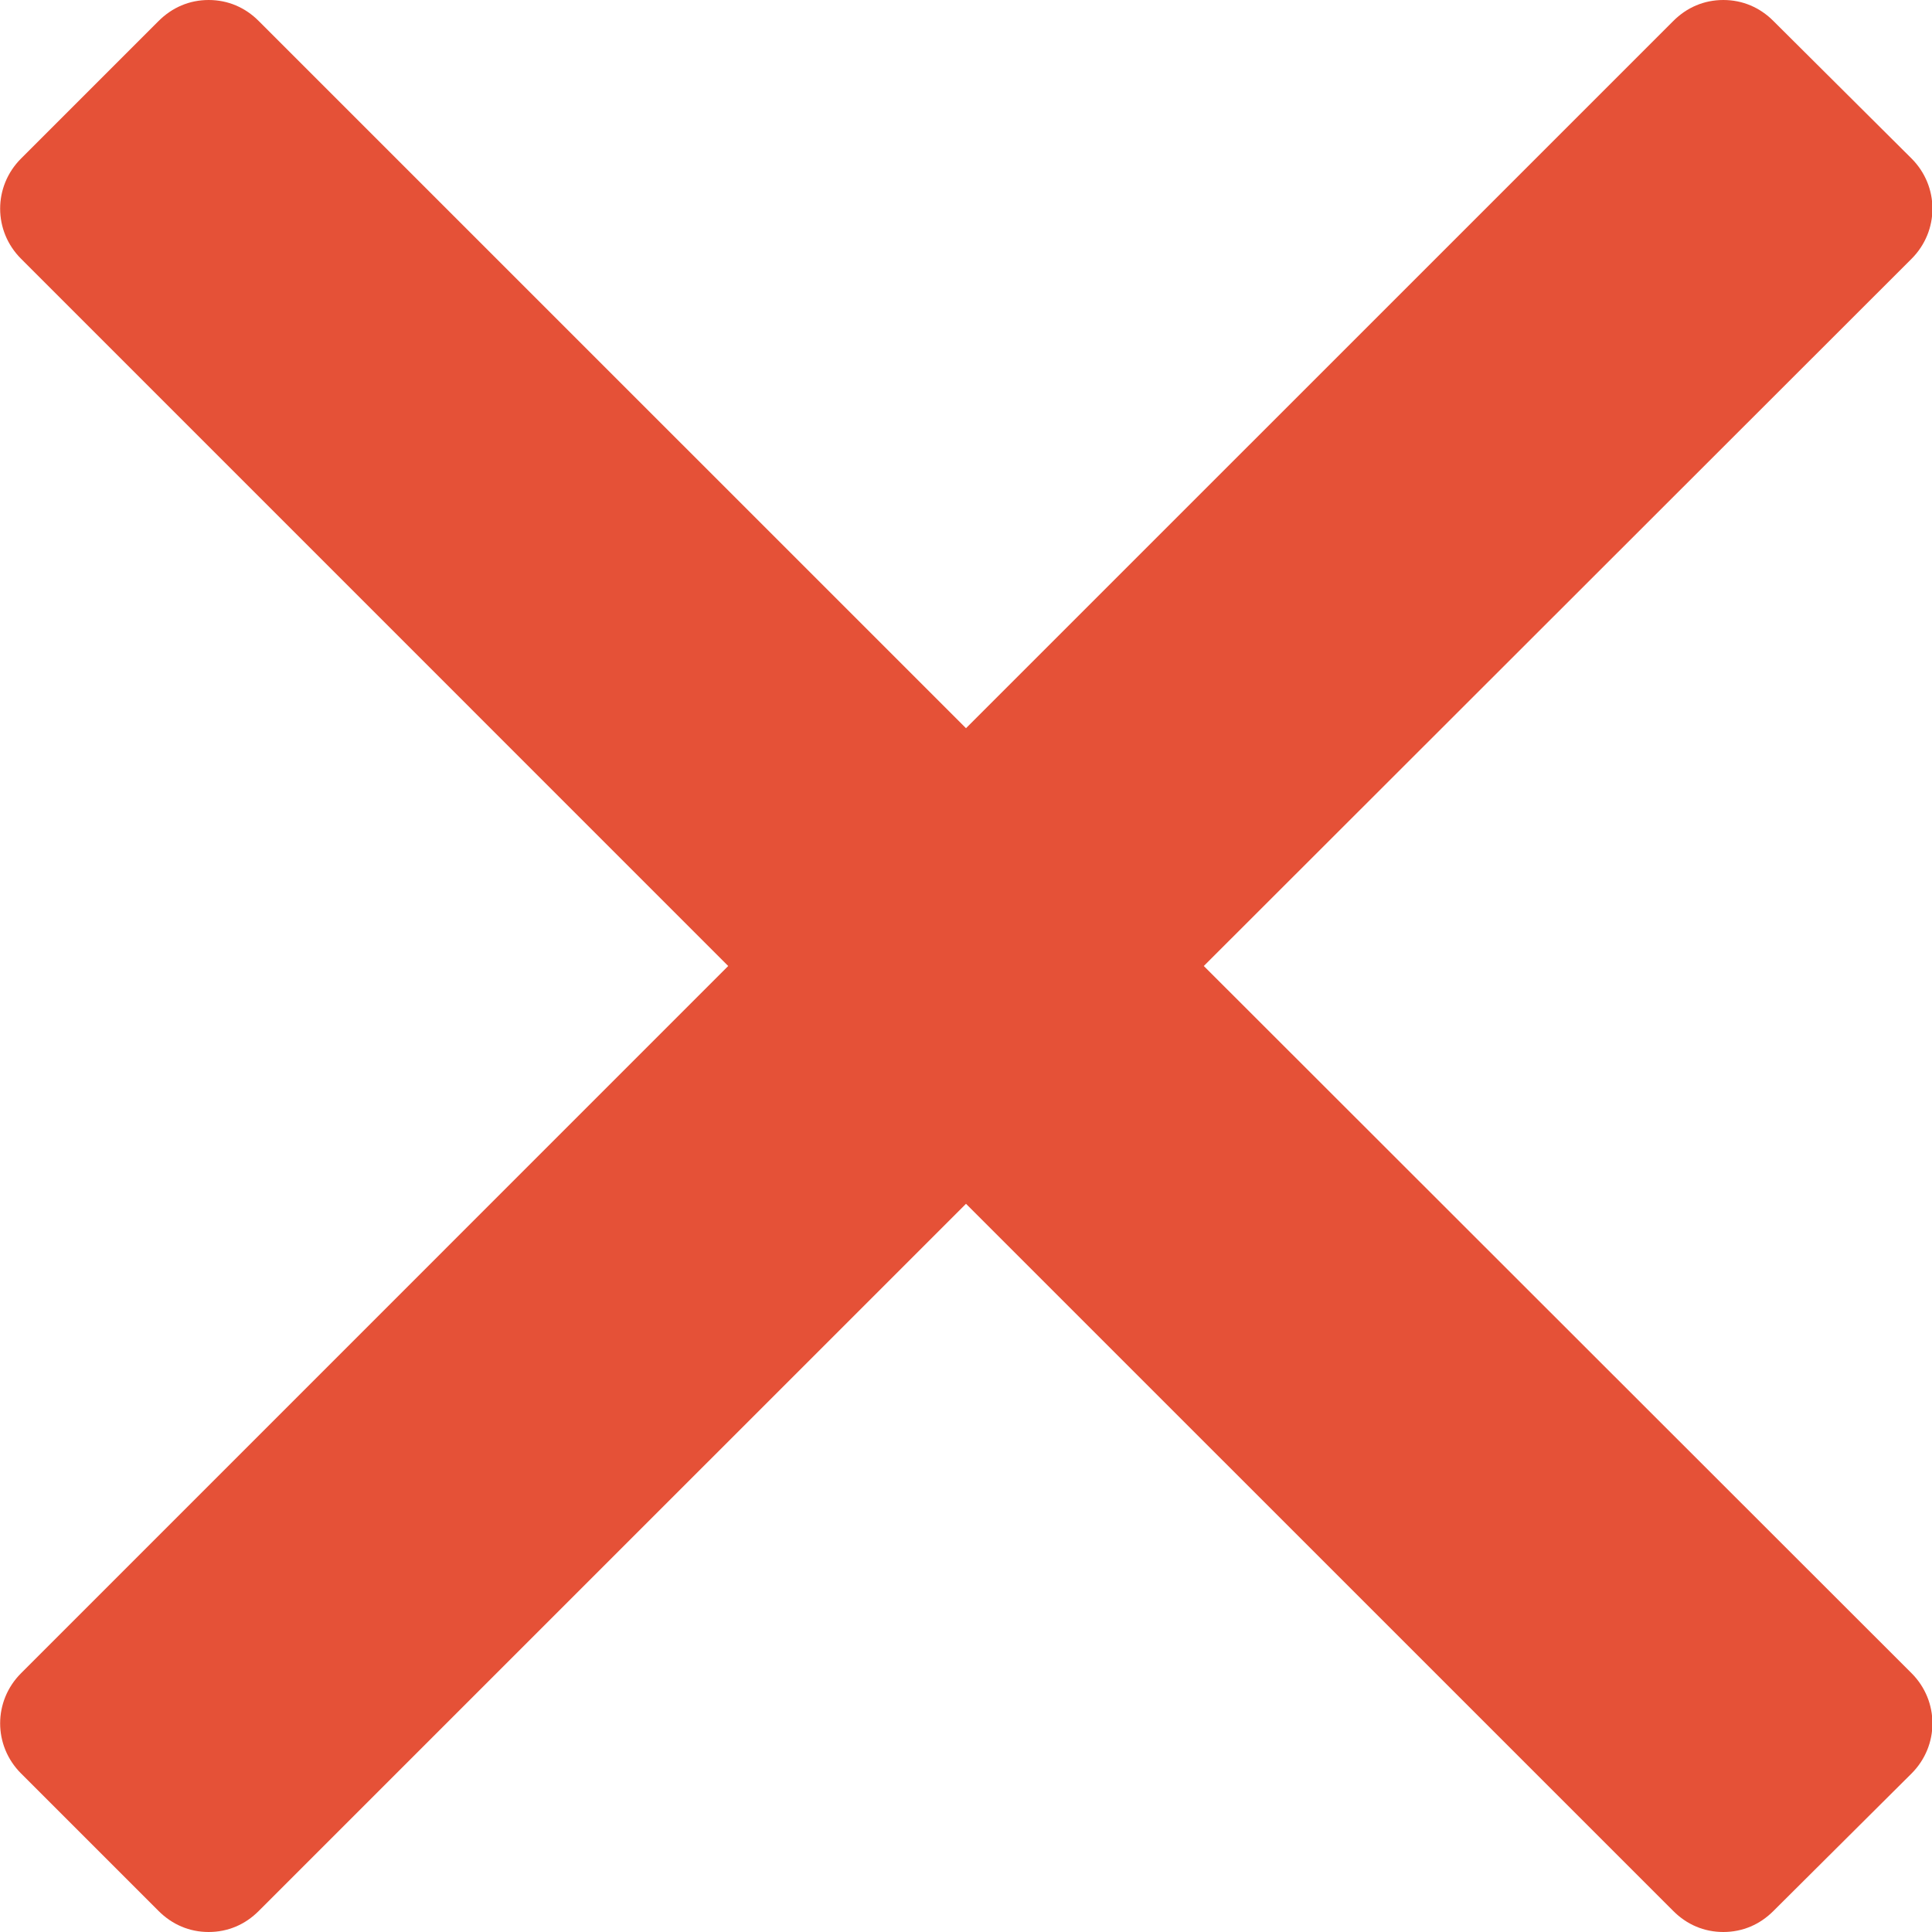 <svg width="24" height="24" viewBox="0 0 24 24" fill="none" xmlns="http://www.w3.org/2000/svg">
<g clip-path="url(#clip0_2093_16272)">
<path d="M2.592 24C2.831 24 3.046 23.908 3.215 23.738L12 14.954L20.785 23.738C20.954 23.908 21.169 24 21.408 24C21.646 24 21.862 23.908 22.031 23.738L23.746 22.031C24.092 21.685 24.092 21.131 23.746 20.785L14.954 12L23.746 3.215C24.092 2.869 24.092 2.315 23.746 1.969L22.031 0.262C21.862 0.092 21.646 0 21.408 0C21.169 0 20.954 0.092 20.785 0.262L12 9.046L3.215 0.262C3.046 0.092 2.831 0 2.592 0C2.354 0 2.139 0.092 1.969 0.262L0.262 1.969C-0.085 2.315 -0.085 2.869 0.262 3.215L9.046 12L0.262 20.785C-0.085 21.131 -0.085 21.685 0.262 22.031L1.969 23.738C2.139 23.908 2.354 24 2.592 24Z" fill="#E55137"/>
</g>
<defs>
<clipPath id="clip0_2093_16272">
<rect width="24" height="24" fill="white" transform="matrix(-1 0 0 1 24 0)"/>
</clipPath>
</defs>
</svg>
